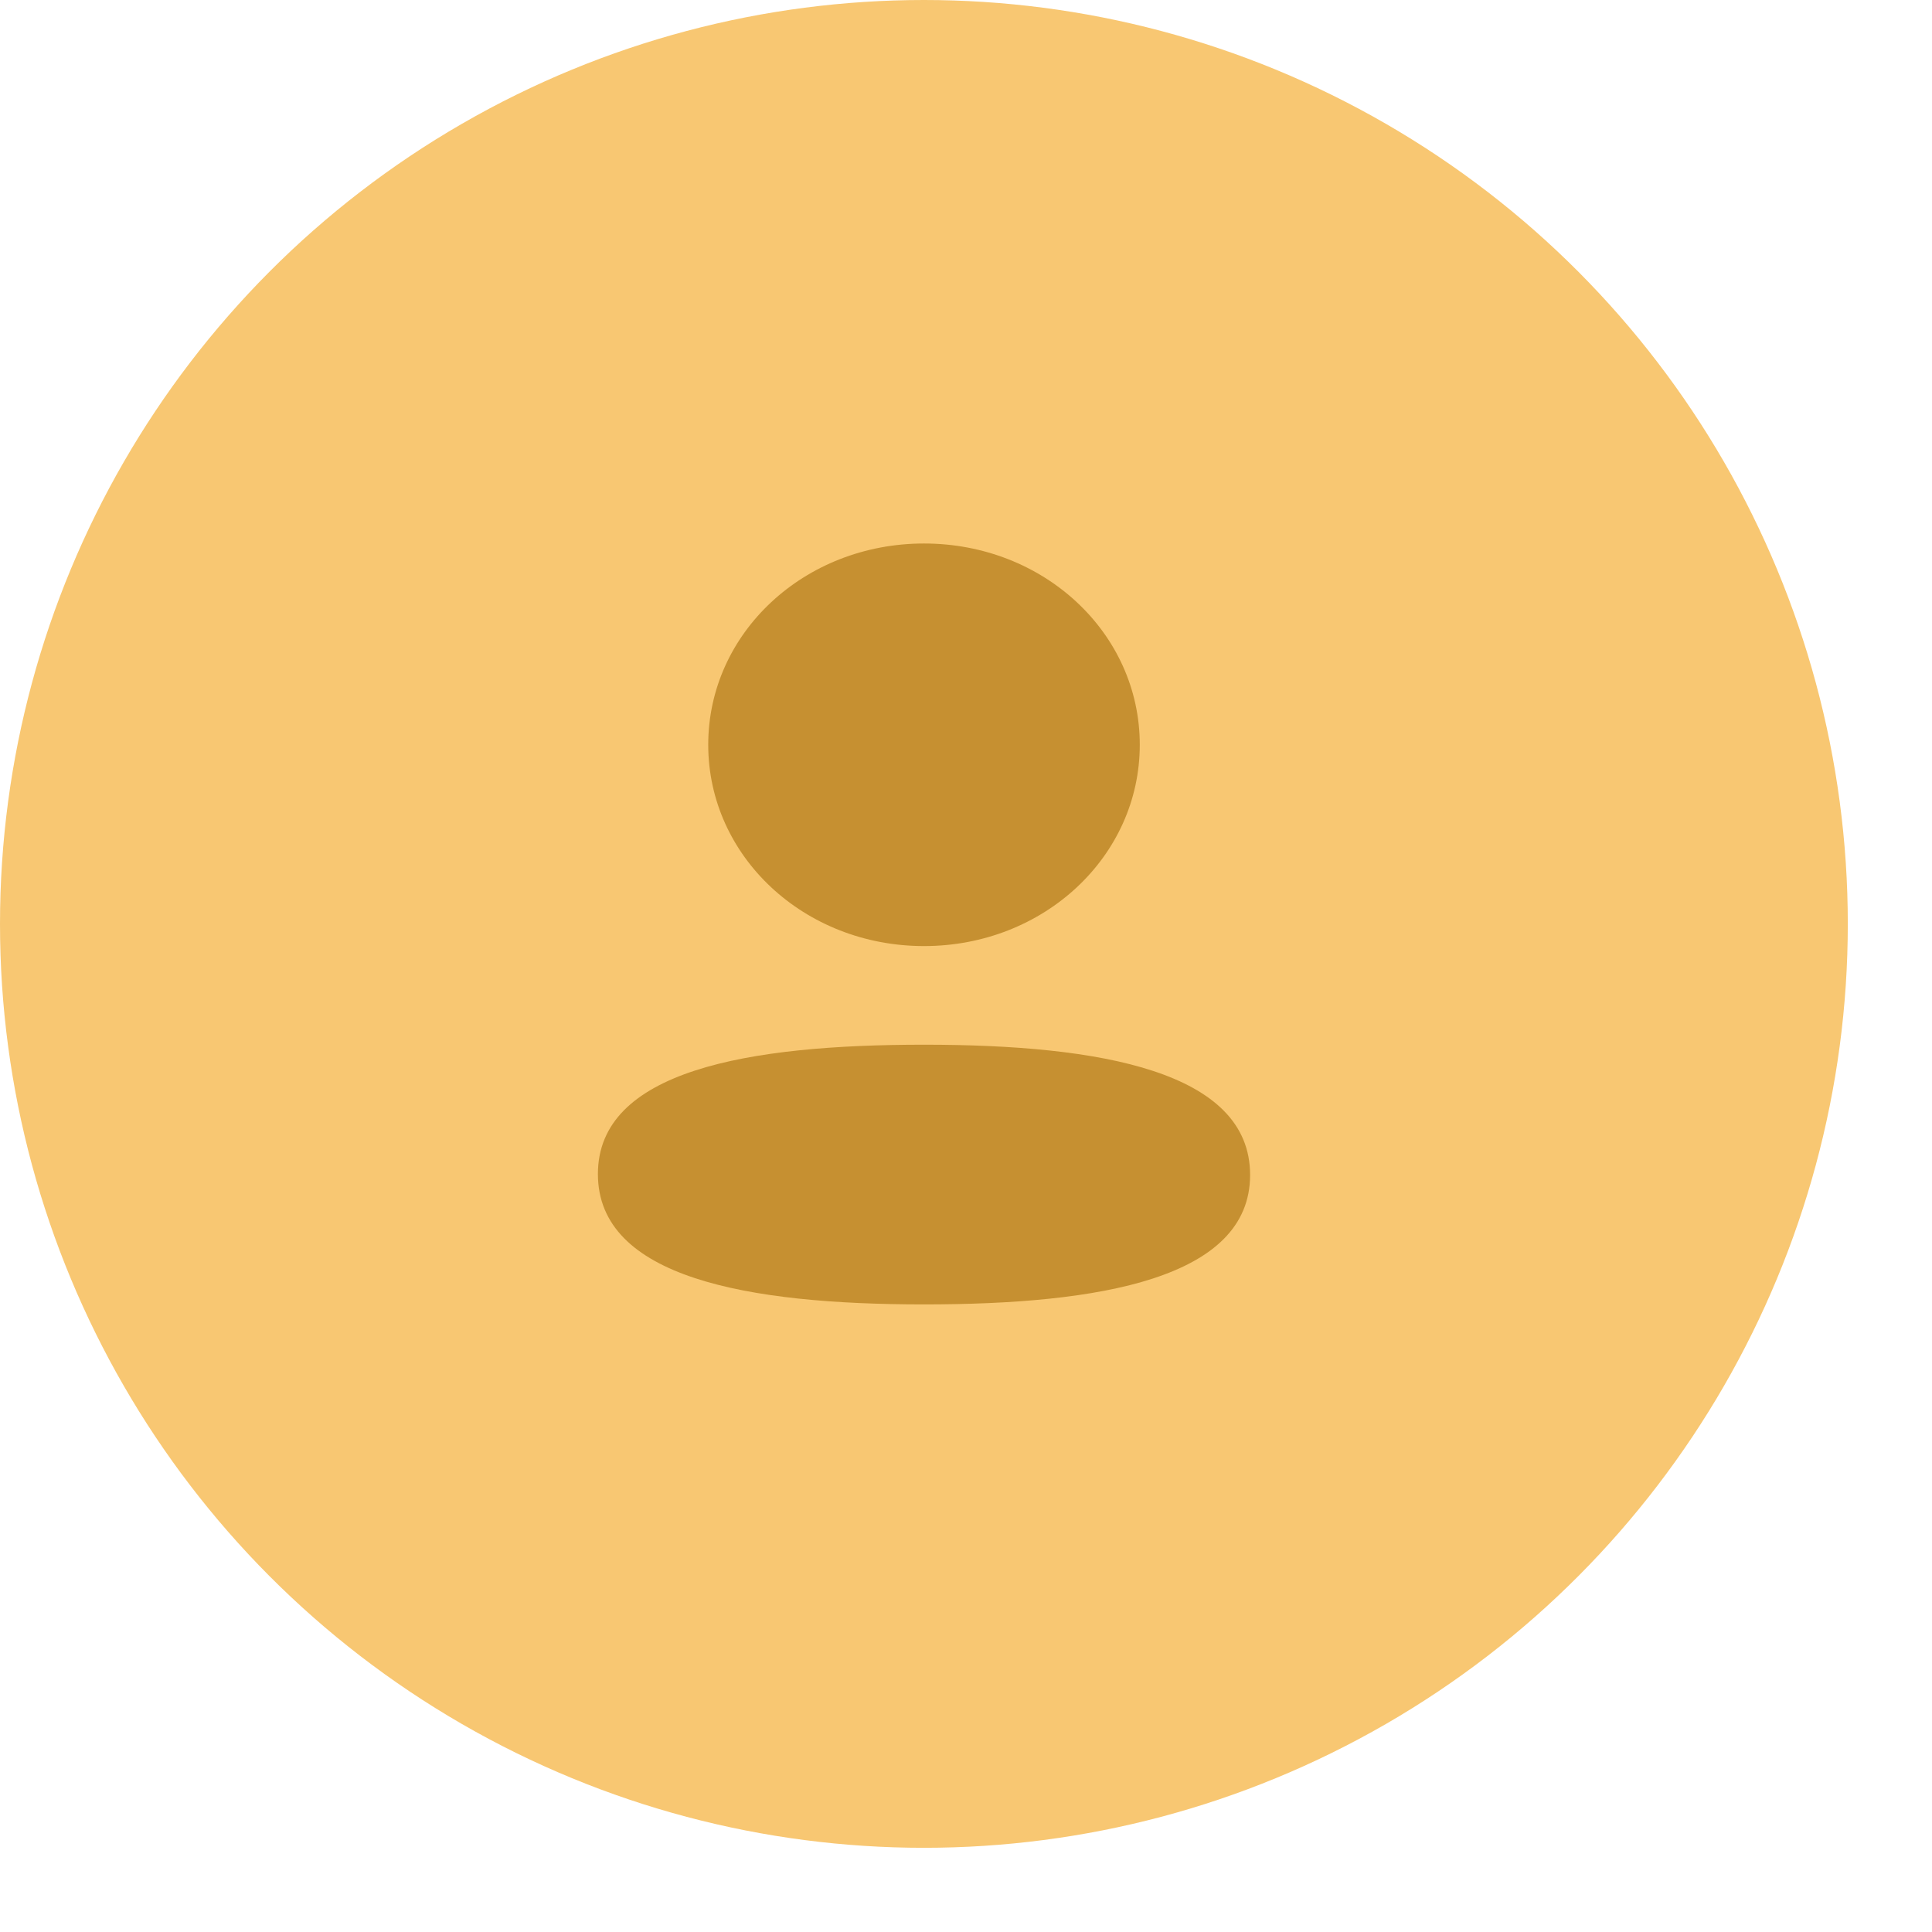 <?xml version="1.0" encoding="UTF-8"?> <svg xmlns="http://www.w3.org/2000/svg" width="19" height="19" viewBox="0 0 19 19" fill="none"><circle cx="9.086" cy="9.086" r="9.086" fill="#F8C772"></circle><path d="M11.209 7.324C11.209 8.423 10.265 9.304 9.087 9.304C7.909 9.304 6.965 8.423 6.965 7.324C6.965 6.225 7.909 5.345 9.087 5.345C10.265 5.345 11.209 6.225 11.209 7.324Z" fill="#C69031"></path><path d="M9.087 12.828C7.348 12.828 5.88 12.564 5.88 11.546C5.88 10.528 7.357 10.274 9.087 10.274C10.826 10.274 12.294 10.537 12.294 11.555C12.294 12.573 10.816 12.828 9.087 12.828Z" fill="#C69031"></path></svg> 